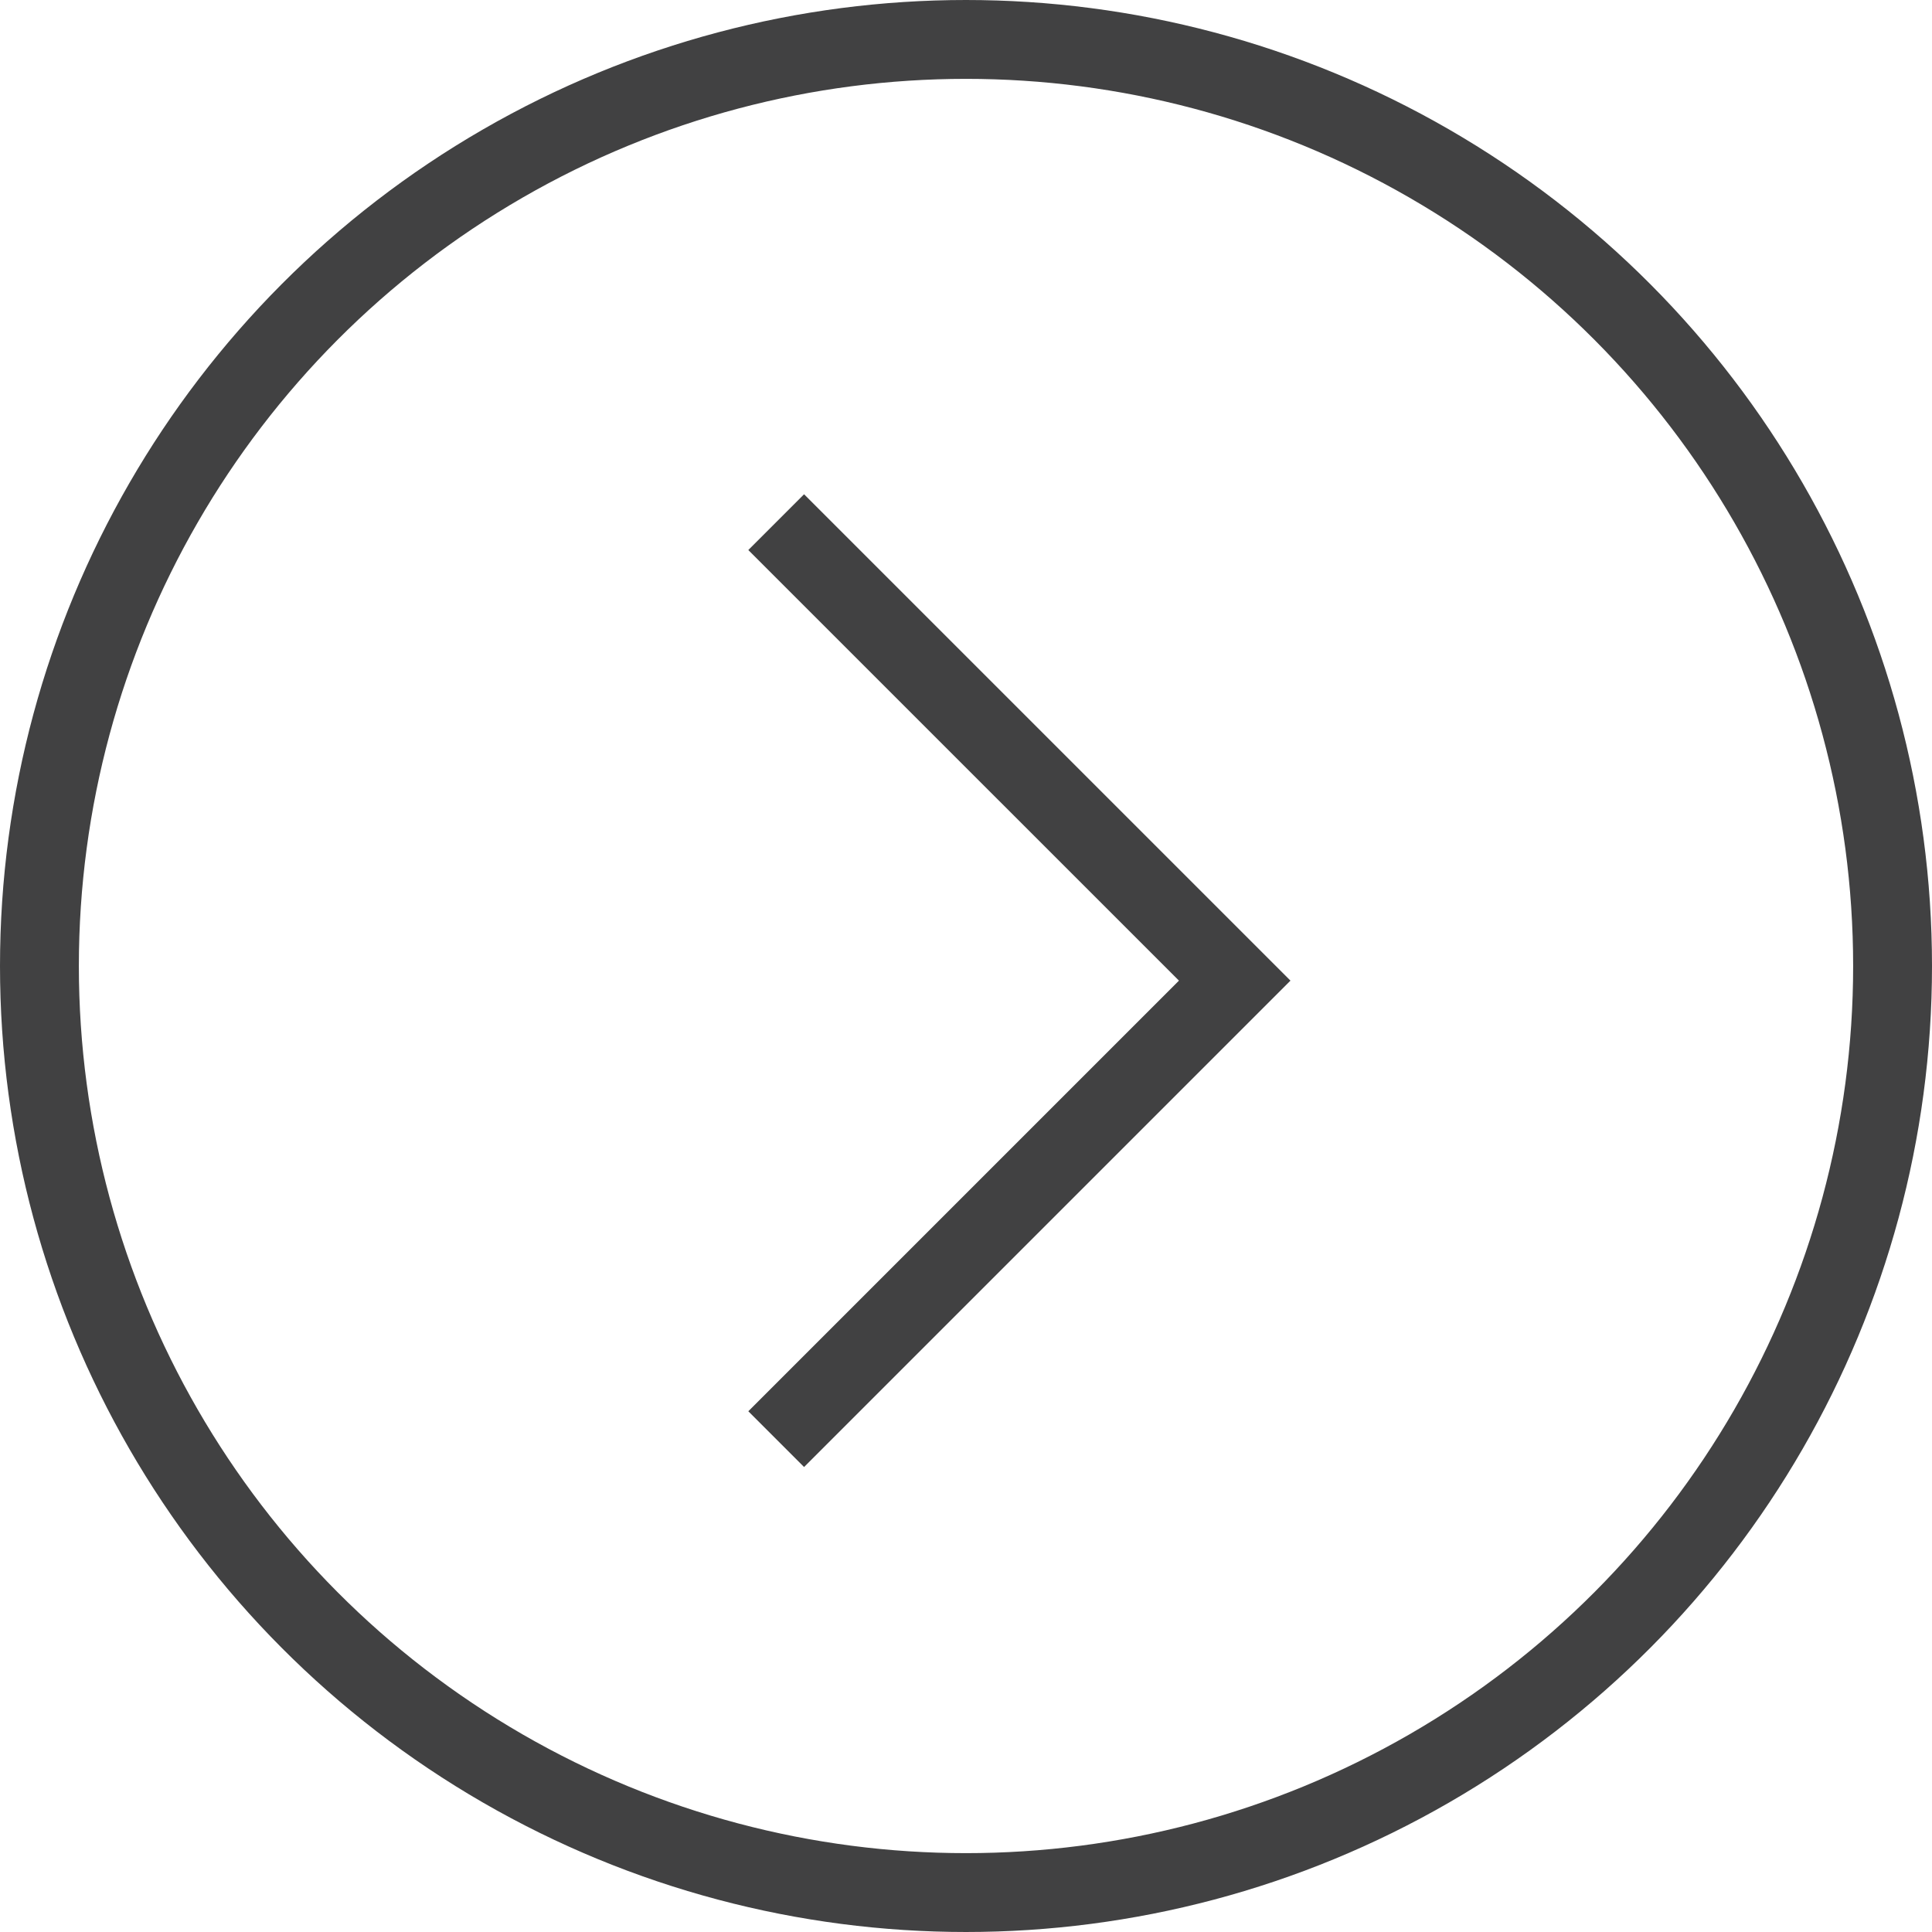 <svg xmlns="http://www.w3.org/2000/svg" width="49" height="49" viewBox="0 0 49 49"><g transform="translate(340 3284) rotate(180)"><g transform="translate(291 3235)" fill="none" stroke="#414142" stroke-width="2"><circle cx="24.5" cy="24.5" r="24.5" stroke="none"/><circle cx="24.5" cy="24.5" r="23.5" fill="none"/></g><path d="M-22386-10879.633l-11.629,11.629,11.629,11.628" transform="translate(22706.314 14127.133)" fill="none" stroke="#414142" stroke-width="2"/></g></svg>